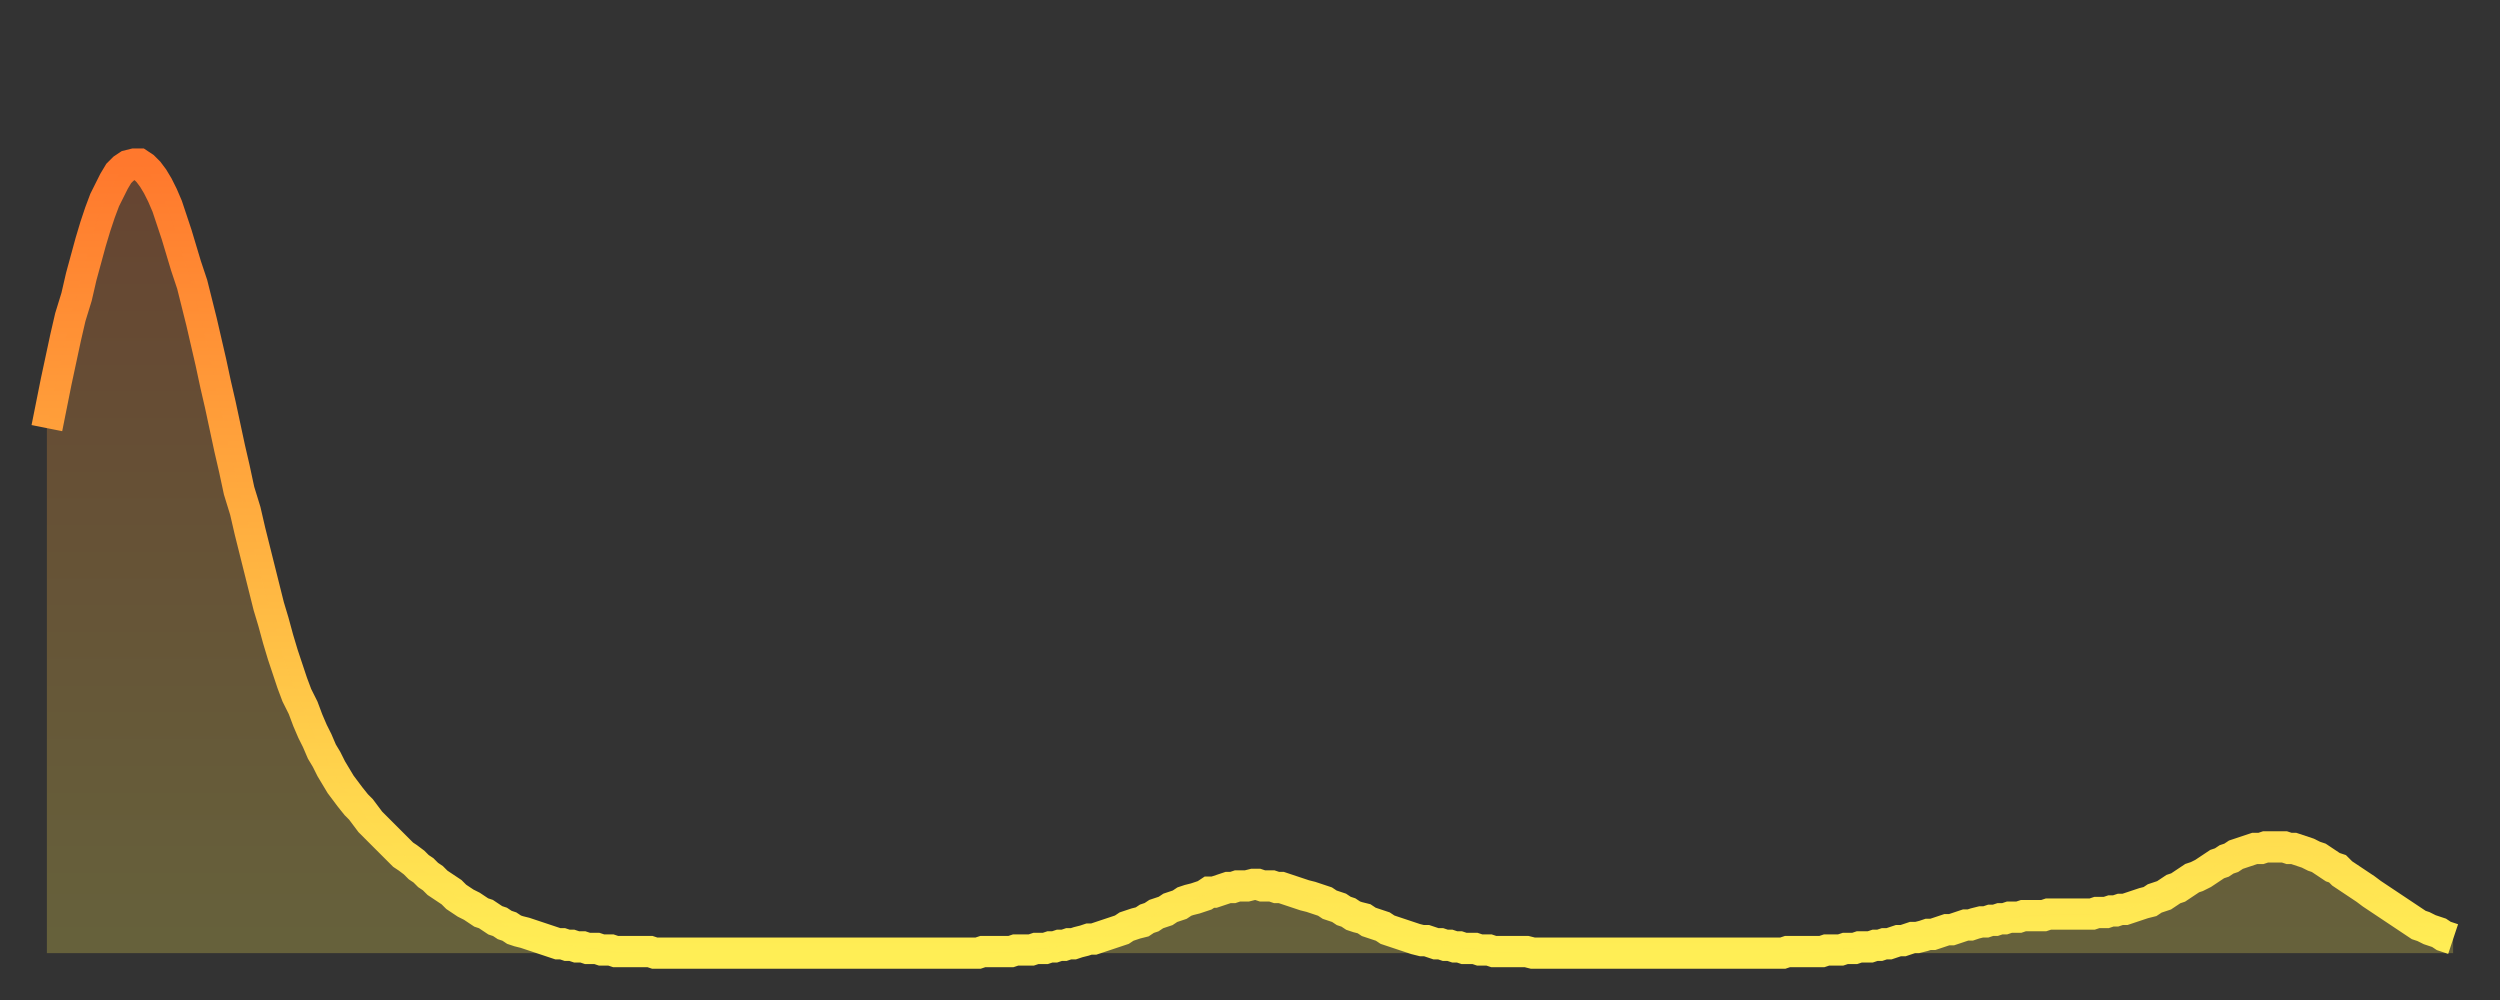 <?xml version="1.0" encoding="utf-8" ?>
<svg baseProfile="full" height="64" version="1.1" width="160" xmlns="http://www.w3.org/2000/svg" xmlns:ev="http://www.w3.org/2001/xml-events" xmlns:xlink="http://www.w3.org/1999/xlink"><rect width="100%" height="100%" fill="#333333" stroke="none"/><defs><linearGradient id="id1942938" x1="0" x2="0" y1="0" y2="1"><stop offset="0%" stop-color="#ff782d" /><stop offset="50%" stop-color="#ffb341" /><stop offset="100%" stop-color="#ffee55" /></linearGradient></defs><g transform="translate(3,3)"><g><path d="M 0.0 24.4 0.3 22.9 0.6 21.4 0.9 20.0 1.2 18.6 1.5 17.3 1.9 16.0 2.2 14.7 2.5 13.6 2.8 12.5 3.1 11.5 3.4 10.6 3.7 9.8 4.0 9.2 4.3 8.6 4.6 8.1 4.9 7.8 5.2 7.6 5.6 7.5 5.9 7.5 6.2 7.7 6.5 8.0 6.8 8.4 7.1 8.9 7.4 9.5 7.7 10.2 8.0 11.1 8.3 12.0 8.6 13.0 8.9 14.0 9.3 15.2 9.6 16.4 9.9 17.6 10.2 18.9 10.5 20.2 10.8 21.6 11.1 22.9 11.4 24.3 11.7 25.7 12.0 27.0 12.3 28.4 12.7 29.7 13.0 31.0 13.3 32.2 13.6 33.4 13.9 34.6 14.2 35.8 14.5 36.8 14.8 37.9 15.1 38.9 15.4 39.8 15.7 40.7 16.0 41.5 16.4 42.3 16.7 43.1 17.0 43.8 17.3 44.4 17.6 45.1 17.9 45.6 18.2 46.2 18.5 46.7 18.8 47.2 19.1 47.6 19.4 48.0 19.8 48.5 20.1 48.8 20.4 49.2 20.7 49.6 21.0 49.9 21.3 50.2 21.6 50.5 21.9 50.8 22.2 51.1 22.5 51.4 22.8 51.7 23.1 51.9 23.5 52.2 23.8 52.5 24.1 52.7 24.4 53.0 24.7 53.2 25.0 53.5 25.3 53.7 25.6 53.9 25.9 54.1 26.2 54.4 26.5 54.6 26.8 54.8 27.2 55.0 27.5 55.2 27.8 55.4 28.1 55.5 28.4 55.7 28.7 55.9 29.0 56.0 29.3 56.2 29.6 56.3 29.9 56.5 30.2 56.6 30.6 56.7 30.9 56.8 31.2 56.9 31.5 57.0 31.8 57.1 32.1 57.2 32.4 57.3 32.7 57.4 33.0 57.4 33.3 57.5 33.6 57.5 33.9 57.6 34.3 57.6 34.6 57.7 34.9 57.7 35.2 57.7 35.5 57.8 35.8 57.8 36.1 57.8 36.4 57.9 36.7 57.9 37.0 57.9 37.3 57.9 37.7 57.9 38.0 57.9 38.3 57.9 38.6 57.9 38.9 58.0 39.2 58.0 39.5 58.0 39.8 58.0 40.1 58.0 40.4 58.0 40.7 58.0 41.0 58.0 41.4 58.0 41.7 58.0 42.0 58.0 42.3 58.0 42.6 58.0 42.9 58.0 43.2 58.0 43.5 58.0 43.8 58.0 44.1 58.0 44.4 58.0 44.7 58.0 45.1 58.0 45.4 58.0 45.7 58.0 46.0 58.0 46.3 58.0 46.6 58.0 46.9 58.0 47.2 58.0 47.5 58.0 47.8 58.0 48.1 58.0 48.5 58.0 48.8 58.0 49.1 58.0 49.4 58.0 49.7 58.0 50.0 58.0 50.3 58.0 50.6 58.0 50.9 58.0 51.2 58.0 51.5 58.0 51.8 58.0 52.2 58.0 52.5 58.0 52.8 58.0 53.1 58.0 53.4 58.0 53.7 58.0 54.0 58.0 54.3 58.0 54.6 58.0 54.9 58.0 55.2 58.0 55.6 58.0 55.9 58.0 56.2 58.0 56.5 58.0 56.8 58.0 57.1 58.0 57.4 58.0 57.7 58.0 58.0 58.0 58.3 58.0 58.6 58.0 58.9 58.0 59.3 58.0 59.6 58.0 59.9 57.9 60.2 57.9 60.5 57.9 60.8 57.9 61.1 57.9 61.4 57.9 61.7 57.9 62.0 57.8 62.3 57.8 62.6 57.8 63.0 57.8 63.3 57.7 63.6 57.7 63.9 57.7 64.2 57.6 64.5 57.6 64.8 57.5 65.1 57.5 65.4 57.4 65.7 57.4 66.0 57.3 66.4 57.2 66.7 57.1 67.0 57.1 67.3 57.0 67.6 56.9 67.9 56.8 68.2 56.7 68.5 56.6 68.8 56.5 69.1 56.3 69.4 56.2 69.7 56.1 70.1 56.0 70.4 55.8 70.7 55.7 71.0 55.5 71.3 55.4 71.6 55.3 71.9 55.1 72.2 55.0 72.5 54.9 72.8 54.7 73.1 54.6 73.5 54.5 73.8 54.4 74.1 54.3 74.4 54.1 74.7 54.1 75.0 54.0 75.3 53.9 75.6 53.8 75.9 53.8 76.2 53.7 76.5 53.7 76.8 53.7 77.2 53.6 77.5 53.6 77.8 53.7 78.1 53.7 78.4 53.7 78.7 53.8 79.0 53.8 79.3 53.9 79.6 54.0 79.9 54.1 80.2 54.2 80.5 54.3 80.9 54.4 81.2 54.5 81.5 54.6 81.8 54.7 82.1 54.9 82.4 55.0 82.7 55.1 83.0 55.3 83.3 55.4 83.6 55.6 83.9 55.7 84.3 55.8 84.6 56.0 84.9 56.1 85.2 56.2 85.5 56.3 85.8 56.5 86.1 56.6 86.4 56.7 86.7 56.8 87.0 56.9 87.3 57.0 87.6 57.1 88.0 57.2 88.3 57.2 88.6 57.3 88.9 57.4 89.2 57.4 89.5 57.5 89.8 57.5 90.1 57.6 90.4 57.6 90.7 57.7 91.0 57.7 91.4 57.7 91.7 57.8 92.0 57.8 92.3 57.8 92.6 57.9 92.9 57.9 93.2 57.9 93.5 57.9 93.8 57.9 94.1 57.9 94.4 57.9 94.7 57.9 95.1 58.0 95.4 58.0 95.7 58.0 96.0 58.0 96.3 58.0 96.6 58.0 96.9 58.0 97.2 58.0 97.5 58.0 97.8 58.0 98.1 58.0 98.4 58.0 98.8 58.0 99.1 58.0 99.4 58.0 99.7 58.0 100.0 58.0 100.3 58.0 100.6 58.0 100.9 58.0 101.2 58.0 101.5 58.0 101.8 58.0 102.2 58.0 102.5 58.0 102.8 58.0 103.1 58.0 103.4 58.0 103.7 58.0 104.0 58.0 104.3 58.0 104.6 58.0 104.9 58.0 105.2 58.0 105.5 58.0 105.9 58.0 106.2 58.0 106.5 58.0 106.8 58.0 107.1 58.0 107.4 58.0 107.7 58.0 108.0 58.0 108.3 58.0 108.6 58.0 108.9 58.0 109.3 58.0 109.6 58.0 109.9 58.0 110.2 58.0 110.5 58.0 110.8 58.0 111.1 58.0 111.4 57.9 111.7 57.9 112.0 57.9 112.3 57.9 112.6 57.9 113.0 57.9 113.3 57.9 113.6 57.9 113.9 57.8 114.2 57.8 114.5 57.8 114.8 57.8 115.1 57.7 115.4 57.7 115.7 57.7 116.0 57.6 116.3 57.6 116.7 57.6 117.0 57.5 117.3 57.5 117.6 57.4 117.9 57.4 118.2 57.3 118.5 57.2 118.8 57.2 119.1 57.1 119.4 57.0 119.7 57.0 120.1 56.9 120.4 56.8 120.7 56.8 121.0 56.7 121.3 56.6 121.6 56.5 121.9 56.5 122.2 56.4 122.5 56.3 122.8 56.2 123.1 56.2 123.4 56.1 123.8 56.0 124.1 56.0 124.4 55.9 124.7 55.9 125.0 55.8 125.3 55.8 125.6 55.7 125.9 55.7 126.2 55.7 126.5 55.6 126.8 55.6 127.2 55.6 127.5 55.6 127.8 55.6 128.1 55.5 128.4 55.5 128.7 55.5 129.0 55.5 129.3 55.5 129.6 55.5 129.9 55.5 130.2 55.5 130.5 55.5 130.9 55.5 131.2 55.4 131.5 55.4 131.8 55.4 132.1 55.3 132.4 55.3 132.7 55.2 133.0 55.2 133.3 55.1 133.6 55.0 133.9 54.9 134.2 54.8 134.6 54.7 134.9 54.5 135.2 54.4 135.5 54.3 135.8 54.1 136.1 53.9 136.4 53.8 136.7 53.6 137.0 53.4 137.3 53.2 137.6 53.1 138.0 52.9 138.3 52.7 138.6 52.5 138.9 52.3 139.2 52.2 139.5 52.0 139.8 51.9 140.1 51.7 140.4 51.6 140.7 51.5 141.0 51.4 141.3 51.3 141.7 51.3 142.0 51.2 142.3 51.2 142.6 51.2 142.9 51.2 143.2 51.2 143.5 51.3 143.8 51.3 144.1 51.4 144.4 51.5 144.7 51.6 145.1 51.8 145.4 51.9 145.7 52.1 146.0 52.3 146.3 52.5 146.6 52.6 146.9 52.9 147.2 53.1 147.5 53.3 147.8 53.5 148.1 53.7 148.4 53.9 148.8 54.2 149.1 54.4 149.4 54.6 149.7 54.8 150.0 55.0 150.3 55.2 150.6 55.4 150.9 55.6 151.2 55.8 151.5 56.0 151.8 56.2 152.1 56.3 152.5 56.5 152.8 56.6 153.1 56.7 153.4 56.9 153.7 57.0 154.0 57.1" fill="none" id="graph-curve" opacity="1" stroke="url(#id1942938)" stroke-width="2" /><path d="M 0 58 L 0.0 24.4 0.3 22.9 0.6 21.4 0.9 20.0 1.2 18.6 1.5 17.3 1.9 16.0 2.2 14.7 2.5 13.6 2.8 12.5 3.1 11.5 3.4 10.6 3.7 9.8 4.0 9.2 4.3 8.6 4.6 8.1 4.9 7.8 5.2 7.6 5.6 7.5 5.9 7.5 6.2 7.7 6.5 8.0 6.8 8.4 7.1 8.9 7.4 9.5 7.7 10.2 8.0 11.1 8.3 12.0 8.6 13.0 8.9 14.0 9.3 15.2 9.6 16.4 9.9 17.6 10.2 18.9 10.5 20.2 10.8 21.6 11.1 22.9 11.4 24.3 11.7 25.7 12.0 27.0 12.3 28.4 12.7 29.7 13.0 31.0 13.3 32.2 13.6 33.4 13.9 34.6 14.2 35.8 14.5 36.8 14.8 37.9 15.1 38.9 15.4 39.8 15.7 40.7 16.0 41.5 16.4 42.3 16.7 43.1 17.0 43.8 17.3 44.4 17.6 45.1 17.9 45.6 18.2 46.2 18.5 46.7 18.8 47.2 19.1 47.6 19.4 48.0 19.8 48.5 20.1 48.8 20.4 49.2 20.7 49.6 21.0 49.9 21.3 50.2 21.6 50.5 21.9 50.8 22.2 51.1 22.5 51.4 22.8 51.7 23.1 51.9 23.5 52.2 23.8 52.5 24.1 52.7 24.4 53.0 24.7 53.2 25.0 53.5 25.3 53.7 25.6 53.9 25.9 54.1 26.2 54.4 26.5 54.6 26.8 54.8 27.2 55.0 27.5 55.2 27.8 55.4 28.1 55.5 28.4 55.7 28.7 55.9 29.0 56.0 29.3 56.2 29.6 56.3 29.9 56.5 30.2 56.6 30.6 56.7 30.9 56.8 31.2 56.9 31.5 57.0 31.8 57.1 32.1 57.2 32.4 57.3 32.7 57.4 33.0 57.4 33.3 57.5 33.6 57.5 33.9 57.6 34.3 57.6 34.6 57.7 34.9 57.7 35.2 57.7 35.5 57.8 35.8 57.8 36.1 57.8 36.4 57.9 36.7 57.9 37.0 57.9 37.3 57.9 37.7 57.9 38.0 57.9 38.3 57.9 38.6 57.9 38.9 58.0 39.2 58.0 39.5 58.0 39.8 58.0 40.1 58.0 40.4 58.0 40.7 58.0 41.0 58.0 41.4 58.0 41.7 58.0 42.0 58.0 42.3 58.0 42.6 58.0 42.9 58.0 43.2 58.0 43.5 58.0 43.8 58.0 44.1 58.0 44.4 58.0 44.7 58.0 45.1 58.0 45.4 58.0 45.7 58.0 46.0 58.0 46.3 58.0 46.6 58.0 46.9 58.0 47.2 58.0 47.5 58.0 47.8 58.0 48.1 58.0 48.5 58.0 48.8 58.0 49.1 58.0 49.4 58.0 49.7 58.0 50.0 58.0 50.3 58.0 50.6 58.0 50.9 58.0 51.2 58.0 51.5 58.0 51.8 58.0 52.2 58.0 52.5 58.0 52.8 58.0 53.1 58.0 53.4 58.0 53.7 58.0 54.0 58.0 54.3 58.0 54.6 58.0 54.9 58.0 55.2 58.0 55.6 58.0 55.9 58.0 56.2 58.0 56.5 58.0 56.8 58.0 57.1 58.0 57.4 58.0 57.7 58.0 58.0 58.0 58.3 58.0 58.6 58.0 58.9 58.0 59.3 58.0 59.6 58.0 59.9 57.9 60.2 57.9 60.5 57.9 60.8 57.9 61.1 57.9 61.4 57.9 61.7 57.9 62.0 57.8 62.3 57.8 62.6 57.8 63.0 57.8 63.3 57.7 63.6 57.7 63.9 57.7 64.2 57.6 64.5 57.6 64.8 57.5 65.1 57.5 65.4 57.4 65.7 57.4 66.0 57.3 66.4 57.2 66.7 57.1 67.0 57.1 67.3 57.0 67.6 56.9 67.9 56.8 68.2 56.7 68.5 56.6 68.8 56.5 69.1 56.3 69.4 56.2 69.7 56.1 70.1 56.0 70.4 55.8 70.7 55.7 71.0 55.5 71.3 55.4 71.6 55.3 71.9 55.1 72.2 55.0 72.5 54.9 72.8 54.7 73.1 54.6 73.5 54.5 73.8 54.4 74.1 54.3 74.4 54.1 74.7 54.1 75.0 54.0 75.3 53.9 75.6 53.8 75.9 53.8 76.2 53.7 76.5 53.7 76.8 53.7 77.2 53.6 77.5 53.6 77.8 53.7 78.1 53.7 78.4 53.7 78.7 53.8 79.0 53.8 79.3 53.9 79.6 54.0 79.9 54.1 80.2 54.2 80.5 54.3 80.9 54.4 81.2 54.5 81.5 54.6 81.8 54.7 82.1 54.9 82.4 55.0 82.7 55.1 83.0 55.3 83.3 55.4 83.6 55.6 83.9 55.7 84.3 55.8 84.6 56.0 84.9 56.1 85.2 56.2 85.5 56.3 85.8 56.5 86.1 56.6 86.4 56.7 86.7 56.8 87.0 56.9 87.3 57.0 87.6 57.1 88.0 57.2 88.3 57.2 88.6 57.3 88.9 57.4 89.2 57.4 89.5 57.5 89.8 57.5 90.1 57.6 90.4 57.6 90.7 57.7 91.0 57.7 91.4 57.7 91.7 57.8 92.0 57.8 92.3 57.8 92.6 57.9 92.9 57.9 93.2 57.9 93.5 57.9 93.8 57.9 94.1 57.9 94.4 57.9 94.7 57.9 95.1 58.0 95.4 58.0 95.7 58.0 96.0 58.0 96.3 58.0 96.6 58.0 96.9 58.0 97.2 58.0 97.5 58.0 97.8 58.0 98.1 58.0 98.4 58.0 98.8 58.0 99.1 58.0 99.4 58.0 99.7 58.0 100.0 58.0 100.3 58.0 100.6 58.0 100.9 58.0 101.2 58.0 101.5 58.0 101.8 58.0 102.2 58.0 102.5 58.0 102.8 58.0 103.1 58.0 103.4 58.0 103.7 58.0 104.0 58.0 104.3 58.0 104.6 58.0 104.9 58.0 105.2 58.0 105.5 58.0 105.9 58.0 106.2 58.0 106.5 58.0 106.8 58.0 107.1 58.0 107.4 58.0 107.7 58.0 108.0 58.0 108.3 58.0 108.6 58.0 108.9 58.0 109.3 58.0 109.6 58.0 109.9 58.0 110.2 58.0 110.5 58.0 110.8 58.0 111.1 58.0 111.4 57.9 111.7 57.9 112.0 57.9 112.3 57.9 112.6 57.9 113.0 57.9 113.3 57.9 113.6 57.9 113.9 57.8 114.2 57.8 114.5 57.8 114.8 57.8 115.1 57.7 115.4 57.7 115.7 57.7 116.0 57.6 116.3 57.6 116.7 57.6 117.0 57.5 117.3 57.5 117.6 57.4 117.9 57.4 118.2 57.3 118.5 57.2 118.8 57.2 119.1 57.1 119.4 57.0 119.7 57.0 120.1 56.9 120.4 56.8 120.7 56.8 121.0 56.7 121.3 56.6 121.6 56.5 121.9 56.5 122.2 56.4 122.5 56.3 122.8 56.2 123.1 56.2 123.4 56.1 123.8 56.0 124.1 56.0 124.4 55.9 124.7 55.9 125.0 55.8 125.3 55.8 125.6 55.7 125.9 55.7 126.2 55.7 126.5 55.6 126.8 55.6 127.2 55.6 127.5 55.6 127.8 55.6 128.1 55.5 128.4 55.5 128.7 55.5 129.0 55.5 129.3 55.5 129.6 55.5 129.9 55.5 130.2 55.5 130.5 55.5 130.9 55.5 131.2 55.4 131.5 55.4 131.8 55.4 132.1 55.3 132.4 55.3 132.7 55.2 133.0 55.2 133.3 55.1 133.6 55.0 133.9 54.9 134.2 54.8 134.6 54.7 134.9 54.5 135.2 54.4 135.5 54.3 135.8 54.1 136.1 53.9 136.4 53.8 136.7 53.6 137.0 53.4 137.3 53.2 137.6 53.1 138.0 52.9 138.3 52.7 138.6 52.5 138.9 52.3 139.2 52.2 139.5 52.0 139.8 51.9 140.1 51.7 140.4 51.6 140.7 51.5 141.0 51.4 141.3 51.3 141.7 51.3 142.0 51.2 142.3 51.2 142.6 51.2 142.9 51.2 143.2 51.2 143.5 51.3 143.8 51.3 144.1 51.4 144.4 51.5 144.7 51.6 145.1 51.8 145.4 51.9 145.7 52.1 146.0 52.3 146.3 52.5 146.6 52.6 146.9 52.9 147.2 53.1 147.5 53.3 147.8 53.5 148.1 53.7 148.4 53.9 148.8 54.2 149.1 54.4 149.4 54.6 149.7 54.8 150.0 55.0 150.3 55.2 150.6 55.4 150.9 55.6 151.2 55.8 151.5 56.0 151.8 56.2 152.1 56.3 152.5 56.5 152.8 56.6 153.1 56.7 153.4 56.9 153.7 57.0 154.0 57.1 154 58" fill="url(#id1942938)" fill-opacity=".25" id="graph-shadow" /></g></g></svg>